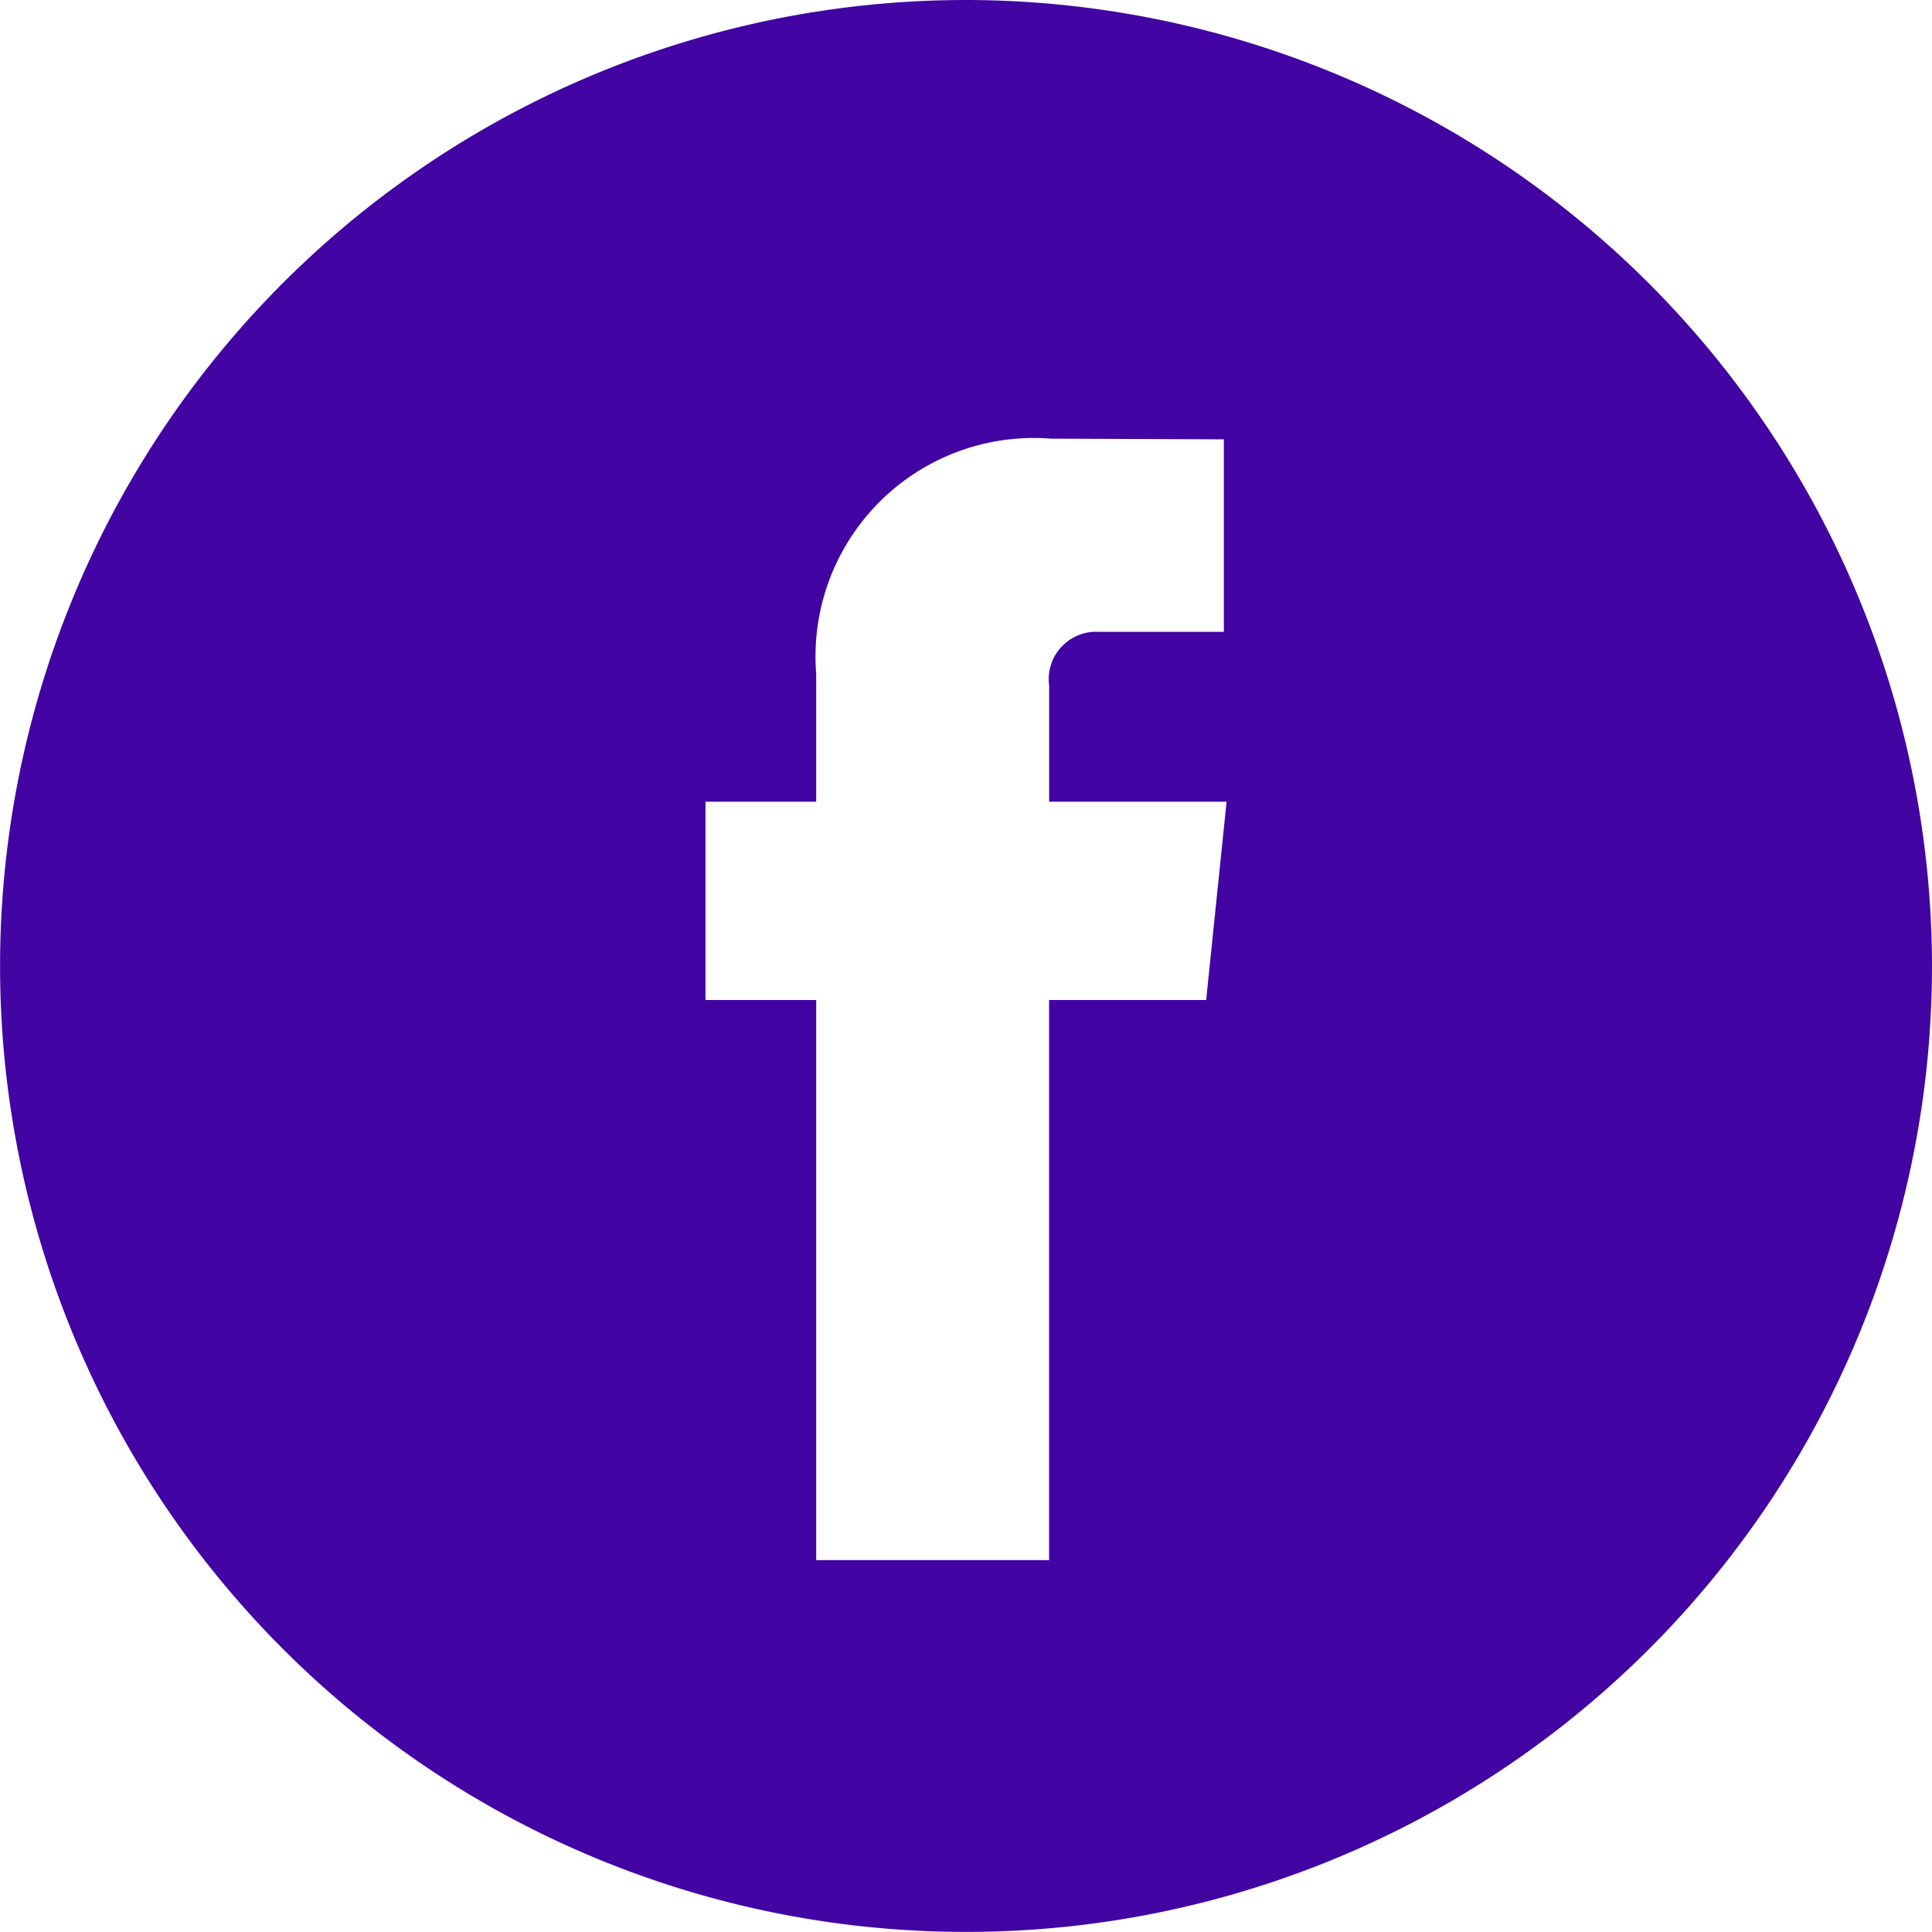 <svg id="facebook-logo-button_1_" data-name="facebook-logo-button (1)" xmlns="http://www.w3.org/2000/svg" width="25.545" height="25.545" viewBox="0 0 25.545 25.545">
  <g id="Grupo_90" data-name="Grupo 90">
    <path id="Caminho_146" data-name="Caminho 146" d="M12.772,0A12.772,12.772,0,1,0,25.545,12.772,12.787,12.787,0,0,0,12.772,0Zm3.176,13.222H13.871v7.406H10.792V13.222H9.328V10.6h1.464V8.911A2.888,2.888,0,0,1,13.9,5.8l2.282.009V8.354H14.525a.627.627,0,0,0-.653.713V10.6h2.346Z" fill="#4204a3"/>
  </g>
</svg>

